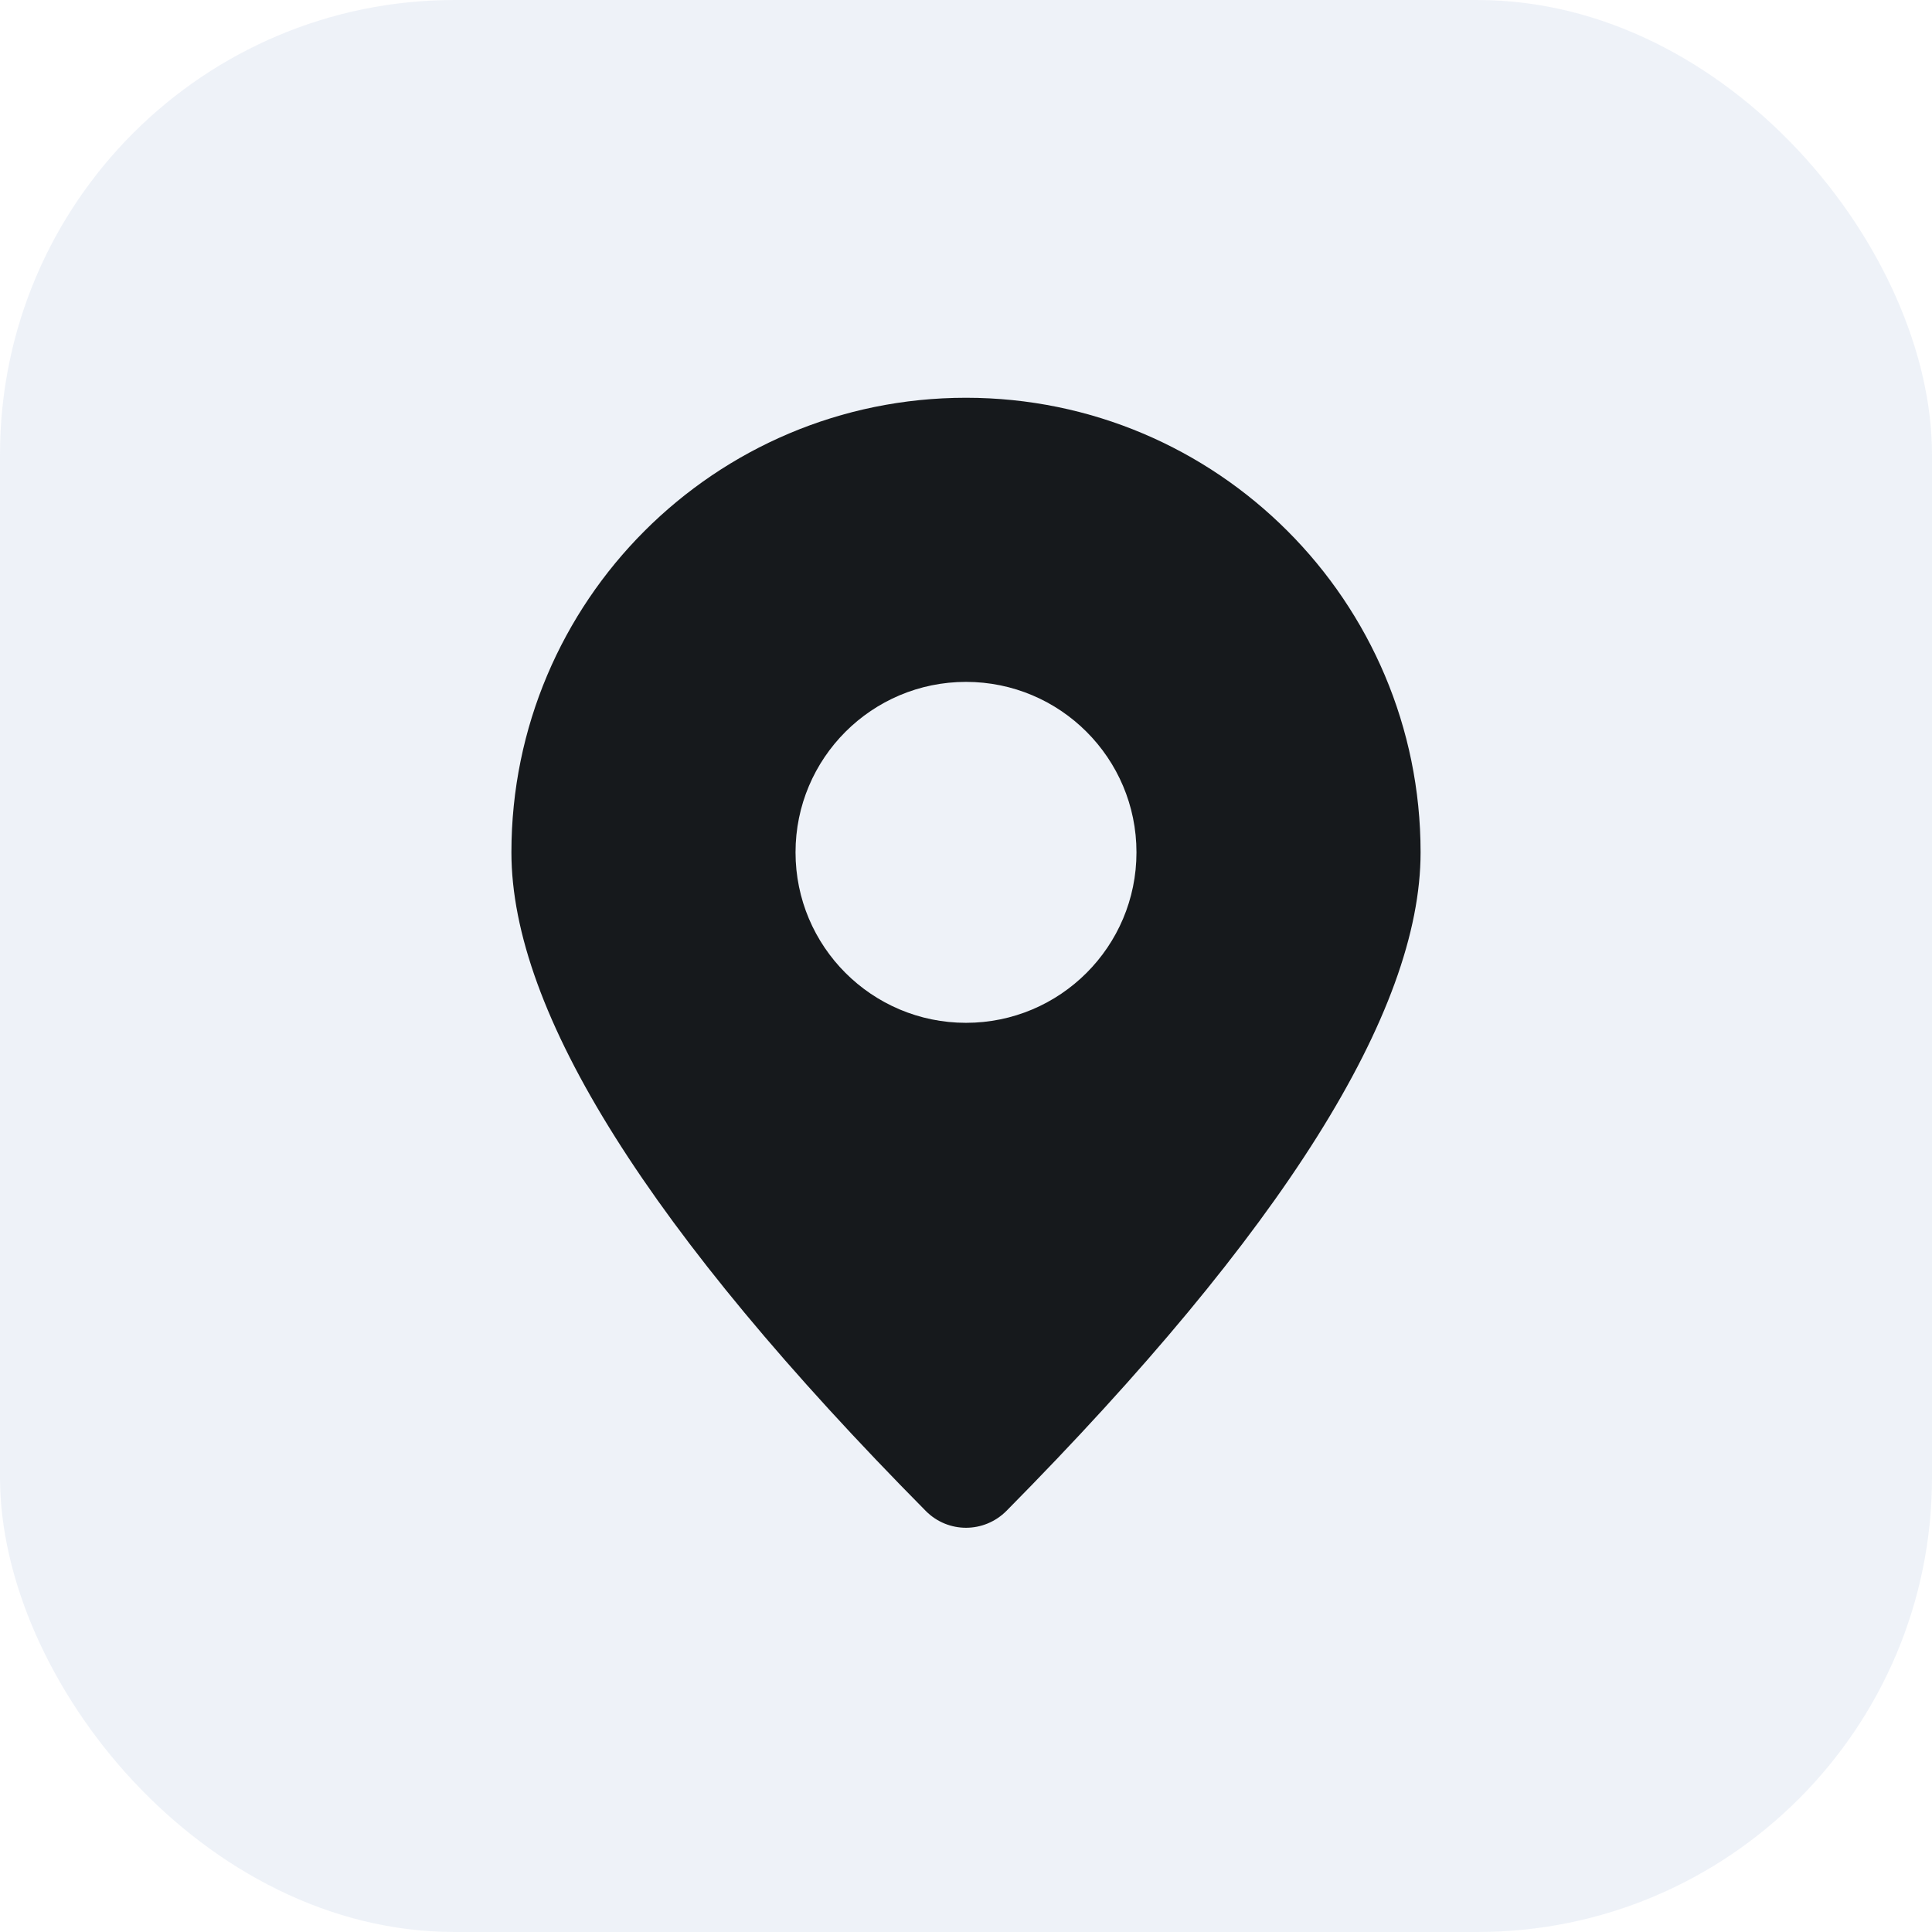 <?xml version="1.0" encoding="UTF-8"?>
<svg width="34px" height="34px" viewBox="0 0 34 34" version="1.1" xmlns="http://www.w3.org/2000/svg" xmlns:xlink="http://www.w3.org/1999/xlink">
    <title>ic/代理/住宅/优势/free</title>
    <g id="官网" stroke="none" stroke-width="1" fill="none" fill-rule="evenodd">
        <g id="代理-住宅" transform="translate(-796, -771)">
            <g id="编组-7" transform="translate(320, 741)">
                <g id="列表/代理/住宅/http备份" transform="translate(432, 0)">
                    <g id="ic/代理/住宅/优势/free" transform="translate(44, 30)">
                        <rect id="矩形" fill="#DFE6F3" opacity="0.5" x="0" y="0" width="34" height="34" rx="8"></rect>
                        <path d="M17,7 C21.418,7 25,10.582 25,15 C25,17.811 22.571,21.673 17.714,26.587 C17.318,26.986 16.685,26.984 16.295,26.593 C11.431,21.677 9,17.812 9,15 C9,10.582 12.582,7 17,7 Z M17,12 C15.343,12 14,13.343 14,15 C14,16.657 15.343,18 17,18 C18.657,18 20,16.657 20,15 C20,13.343 18.657,12 17,12 Z" id="形状结合" fill="#16191C"></path>
                    </g>
                </g>
            </g>
        </g>
    </g>
</svg>